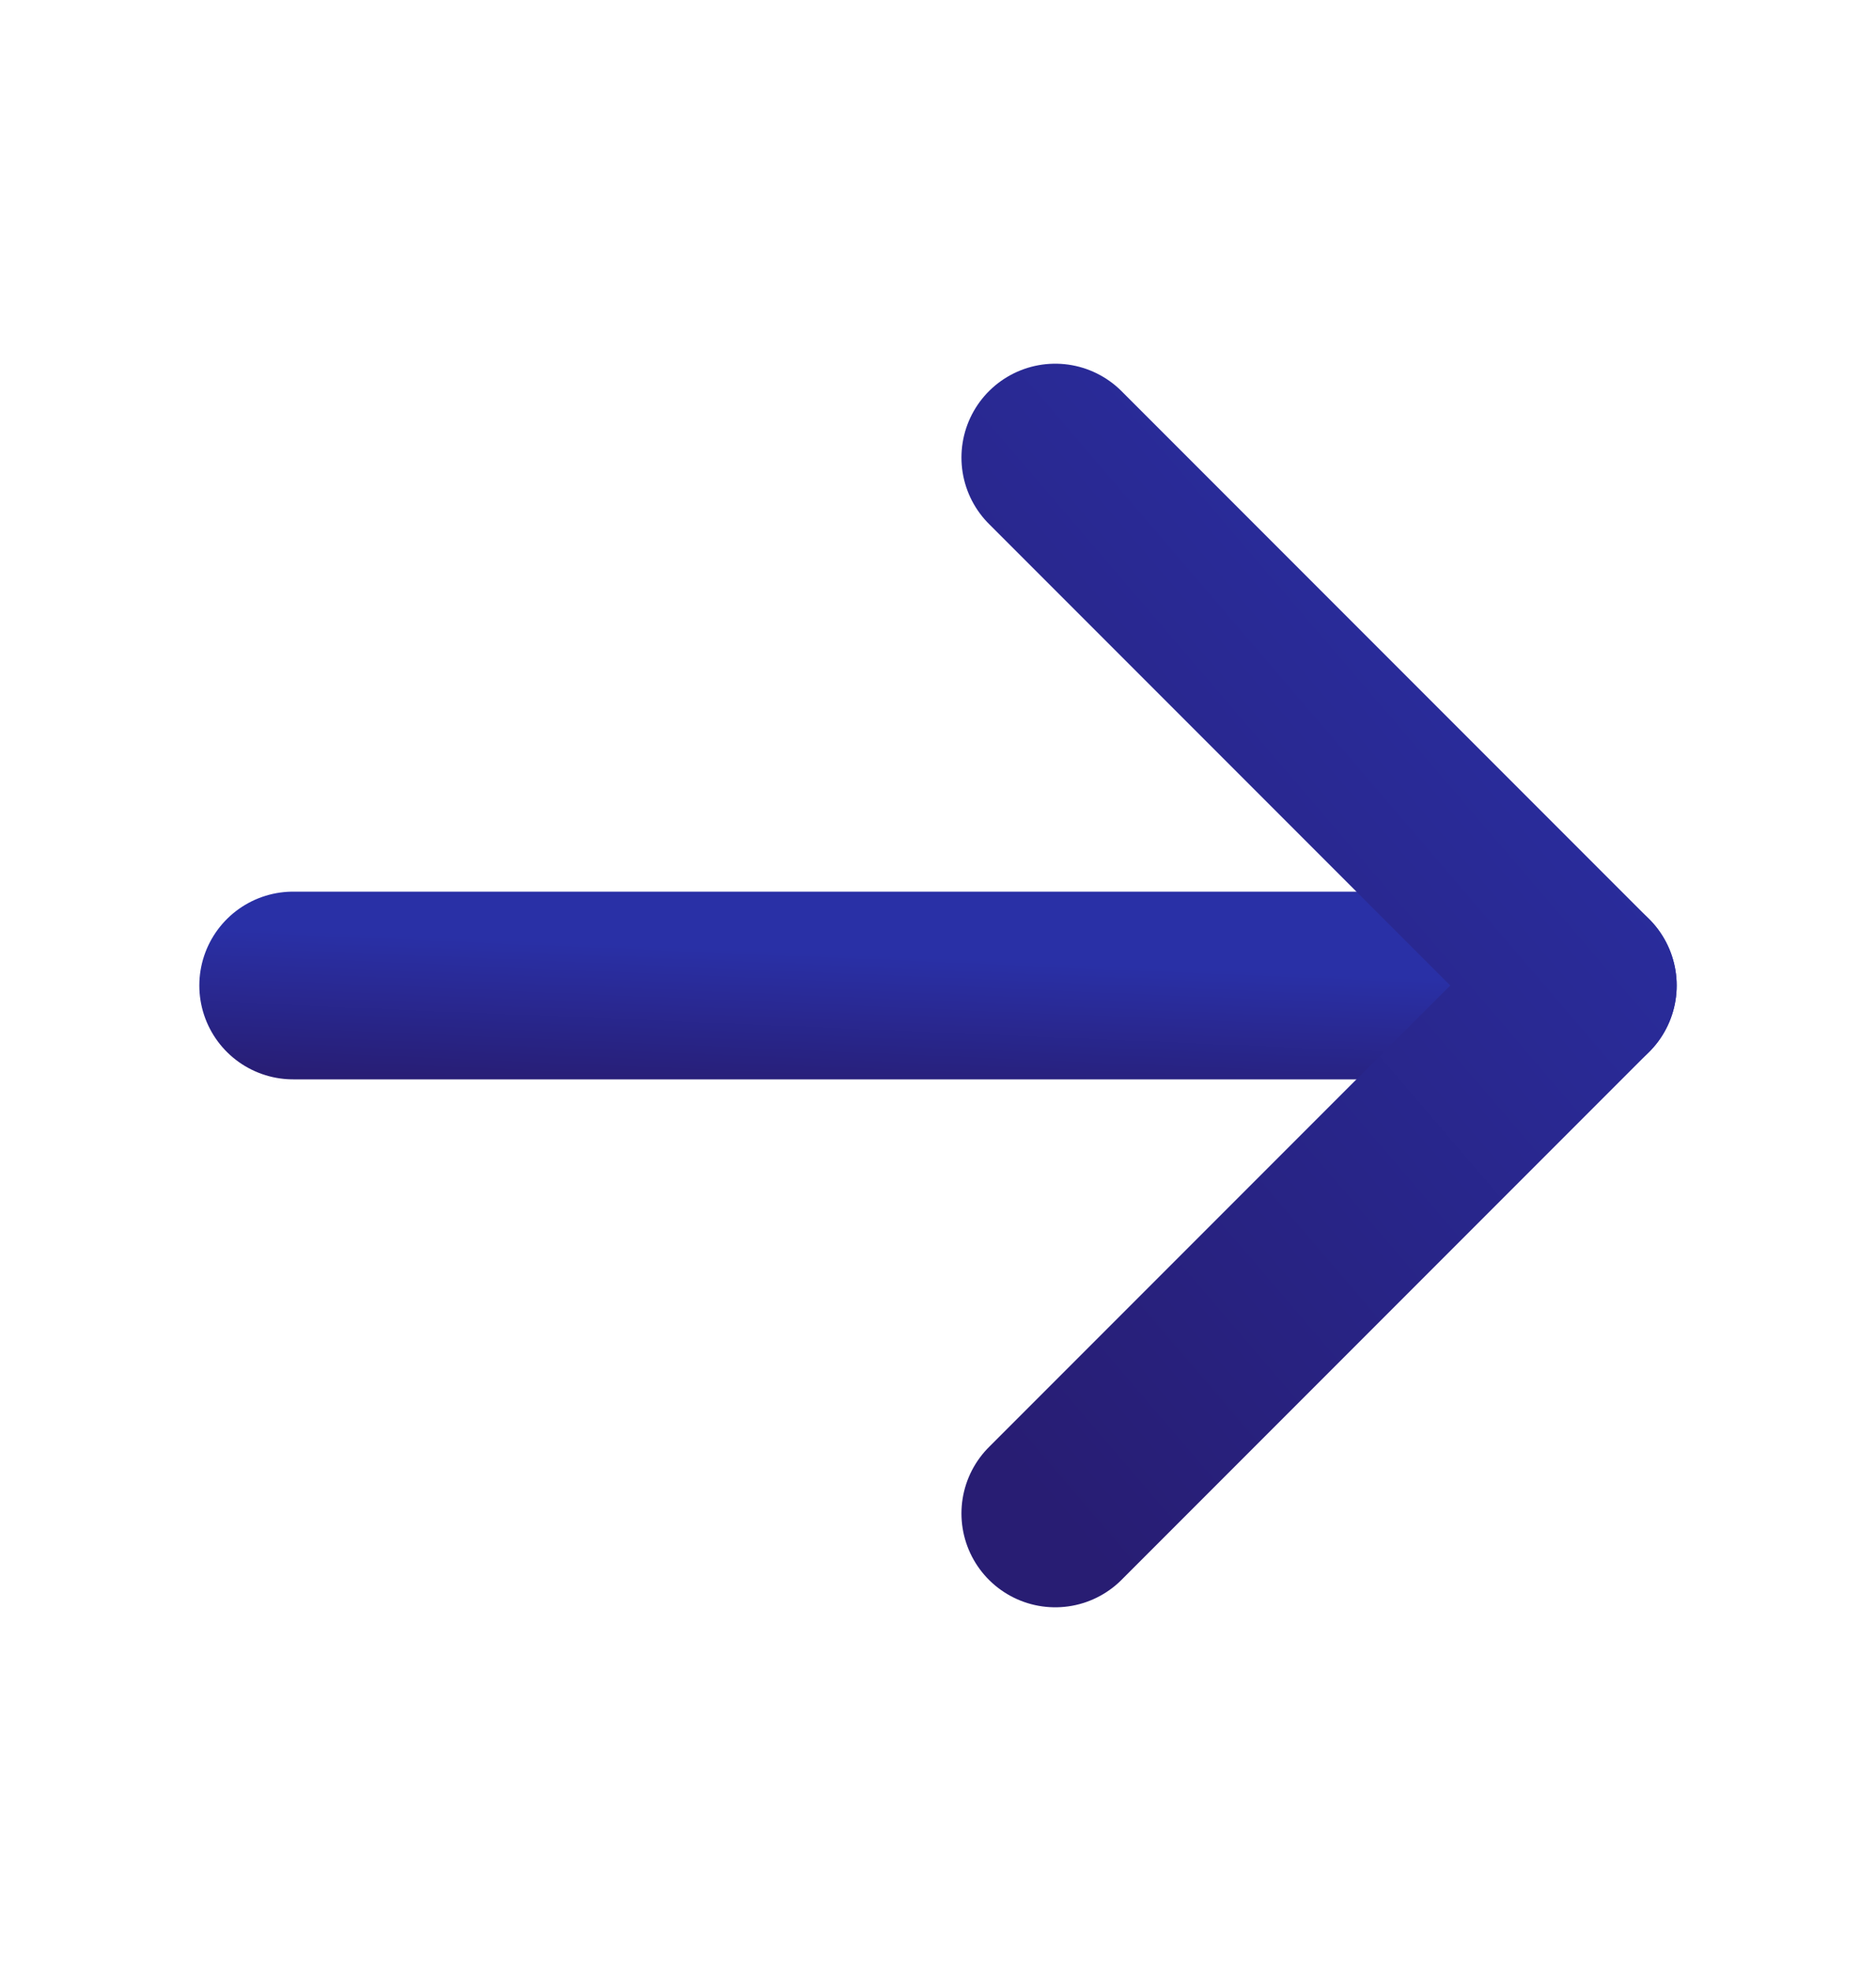 <svg width="20" height="21" viewBox="0 0 20 21" fill="none" xmlns="http://www.w3.org/2000/svg">
<path d="M3.125 10.5H16.875" stroke="url(#paint0_linear_872_25180)" stroke-width="2" stroke-linecap="round" stroke-linejoin="round"/>
<path d="M11.25 4.875L16.875 10.5L11.25 16.125" stroke="url(#paint1_linear_872_25180)" stroke-width="2" stroke-linecap="round" stroke-linejoin="round"/>
<defs>
<linearGradient id="paint0_linear_872_25180" x1="3.125" y1="11.5" x2="3.192" y2="9.919" gradientUnits="userSpaceOnUse">
<stop stop-color="#281D73"/>
<stop offset="1" stop-color="#2930A6"/>
</linearGradient>
<linearGradient id="paint1_linear_872_25180" x1="11.25" y1="16.125" x2="20.053" y2="8.584" gradientUnits="userSpaceOnUse">
<stop stop-color="#281D73"/>
<stop offset="1" stop-color="#2930A6"/>
</linearGradient>
</defs>
</svg>
